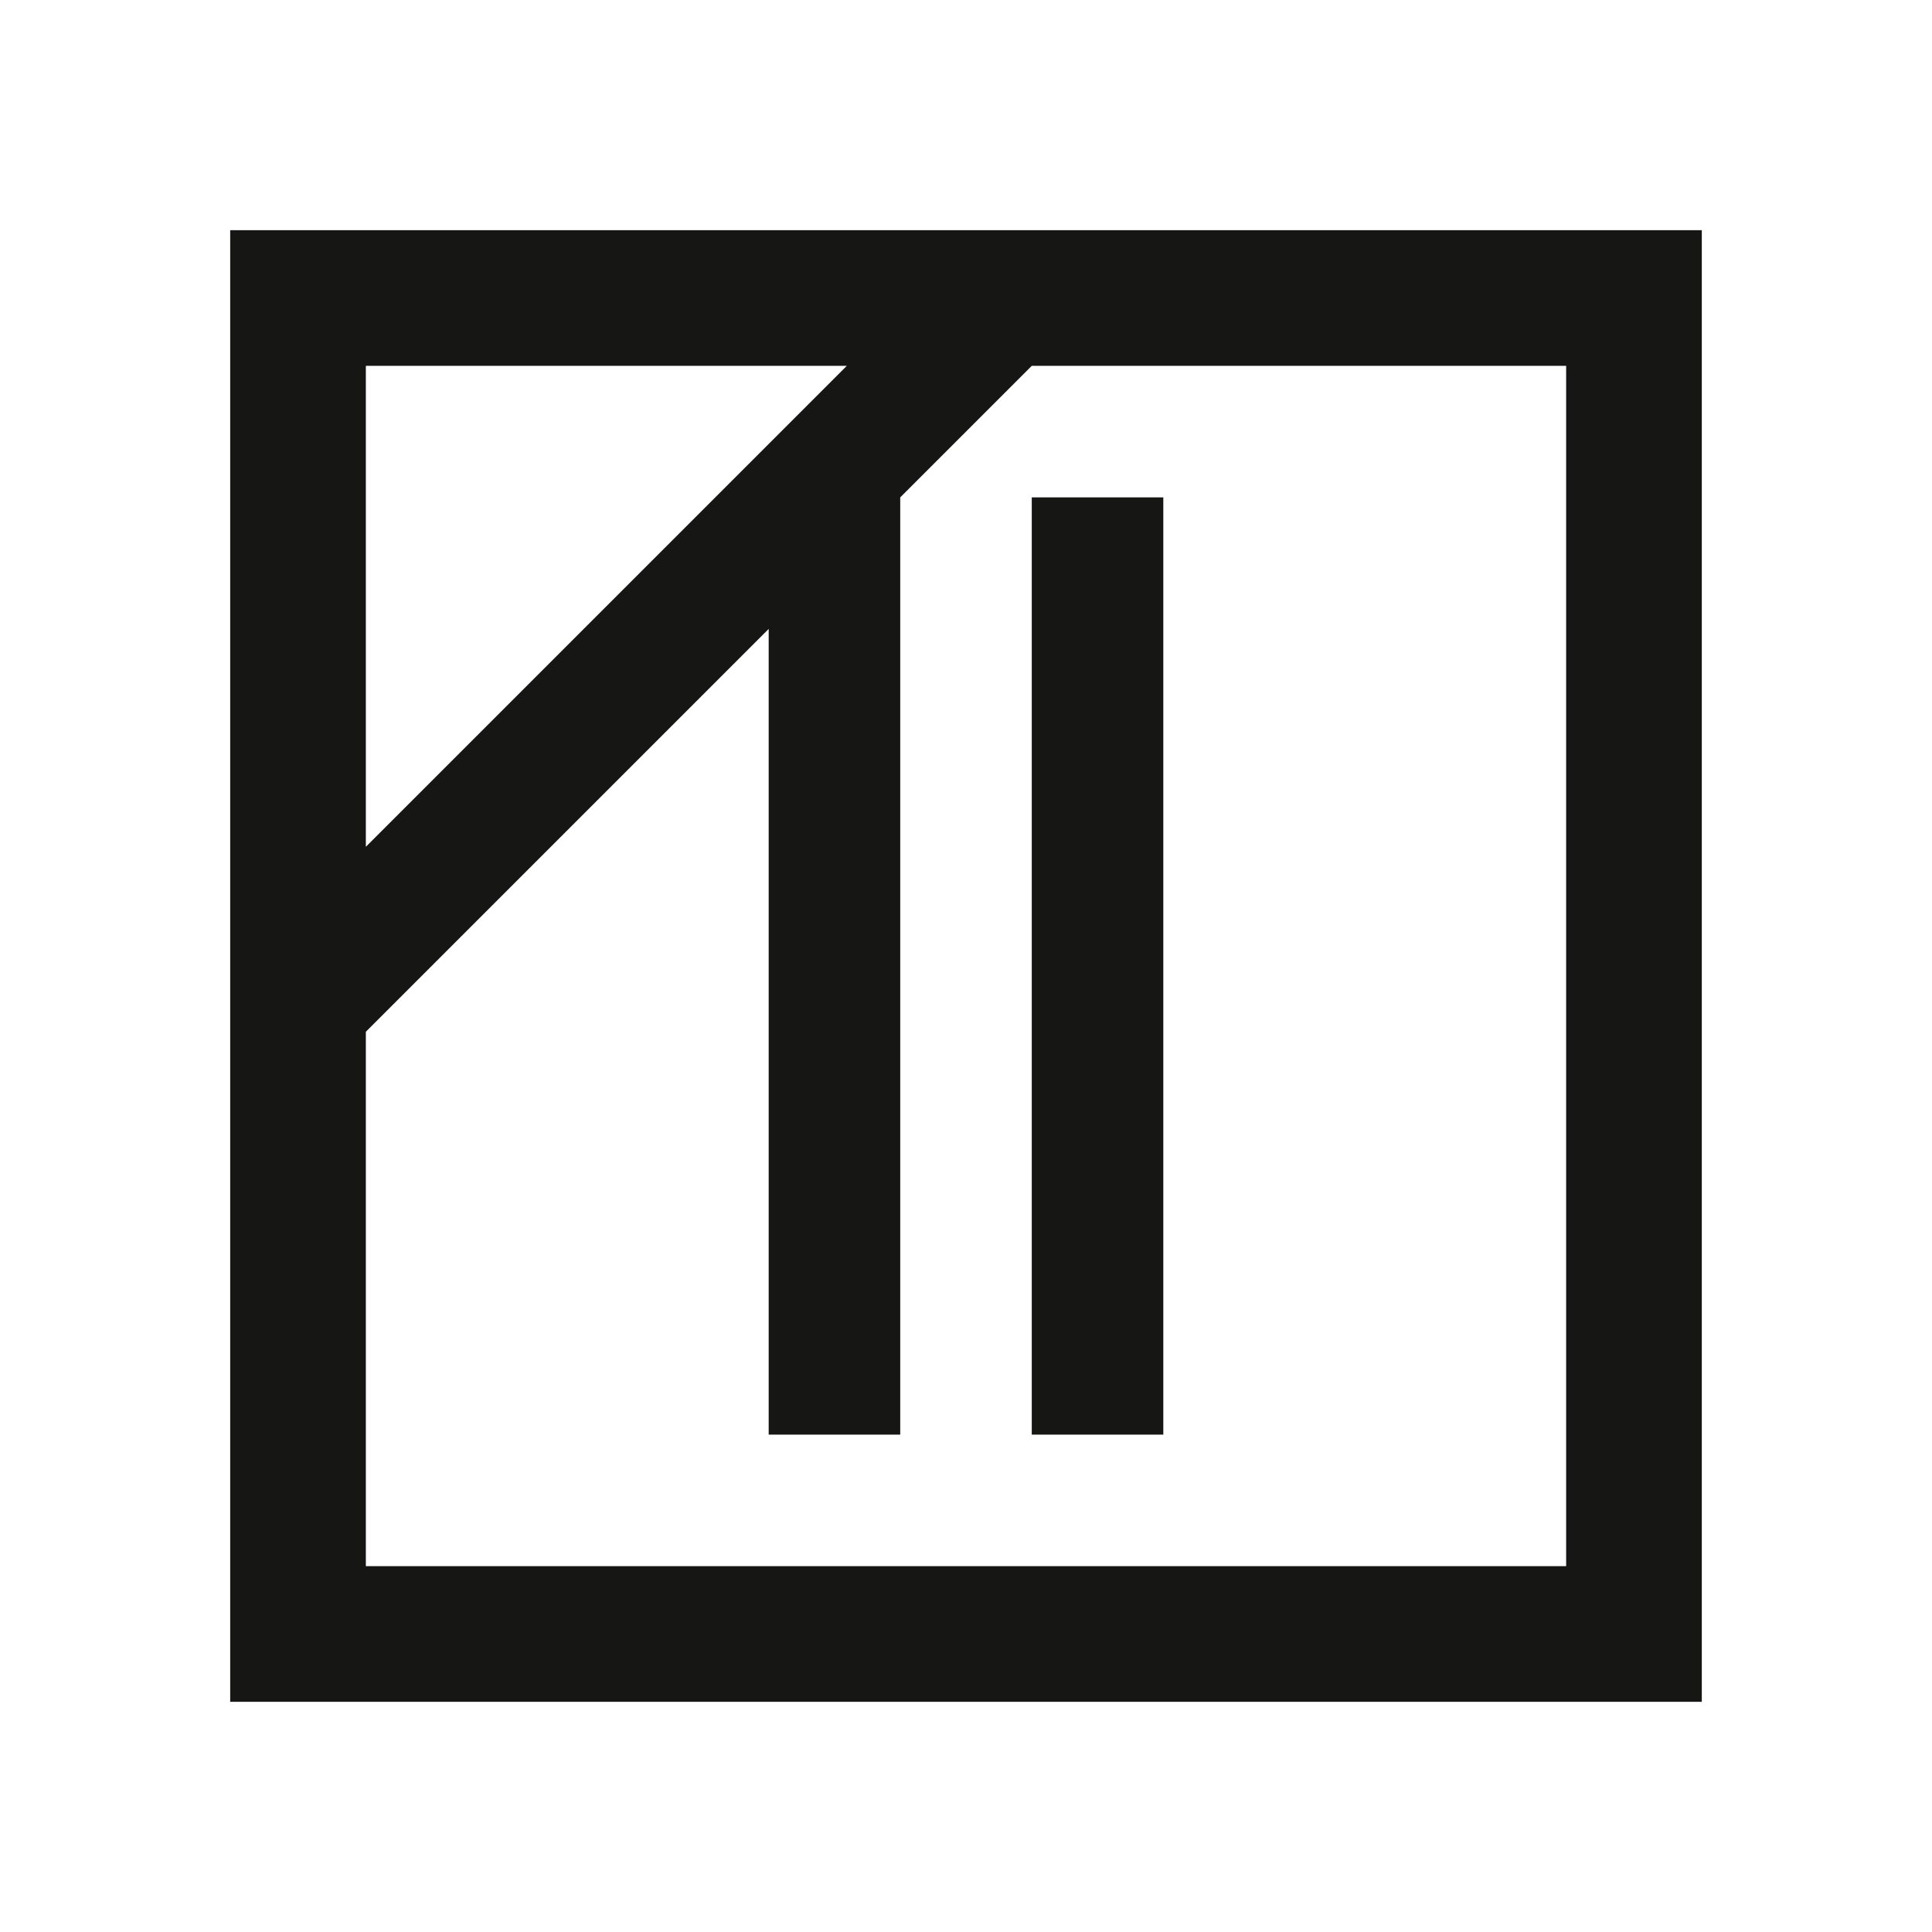 <?xml version="1.0"?>
<svg xmlns="http://www.w3.org/2000/svg" id="Ebene_1" data-name="Ebene 1" width="35" height="35" viewBox="0 0 47 47">
  <defs>
    <style>
      .cls-1 {
        fill: #161615;
      }
    </style>
  </defs>
  <path id="Pfad_34" data-name="Pfad 34" class="cls-1" d="M25.1,34.9h3.2V12.1H25.1ZM8.9,8.9H20.6L8.9,20.6Zm16.2,0h13V38.1H8.9v-13l9.8-9.8V34.9h3.2V12.1h0ZM5.6,41.4H41.4V5.6H5.6Z"/>
</svg>
